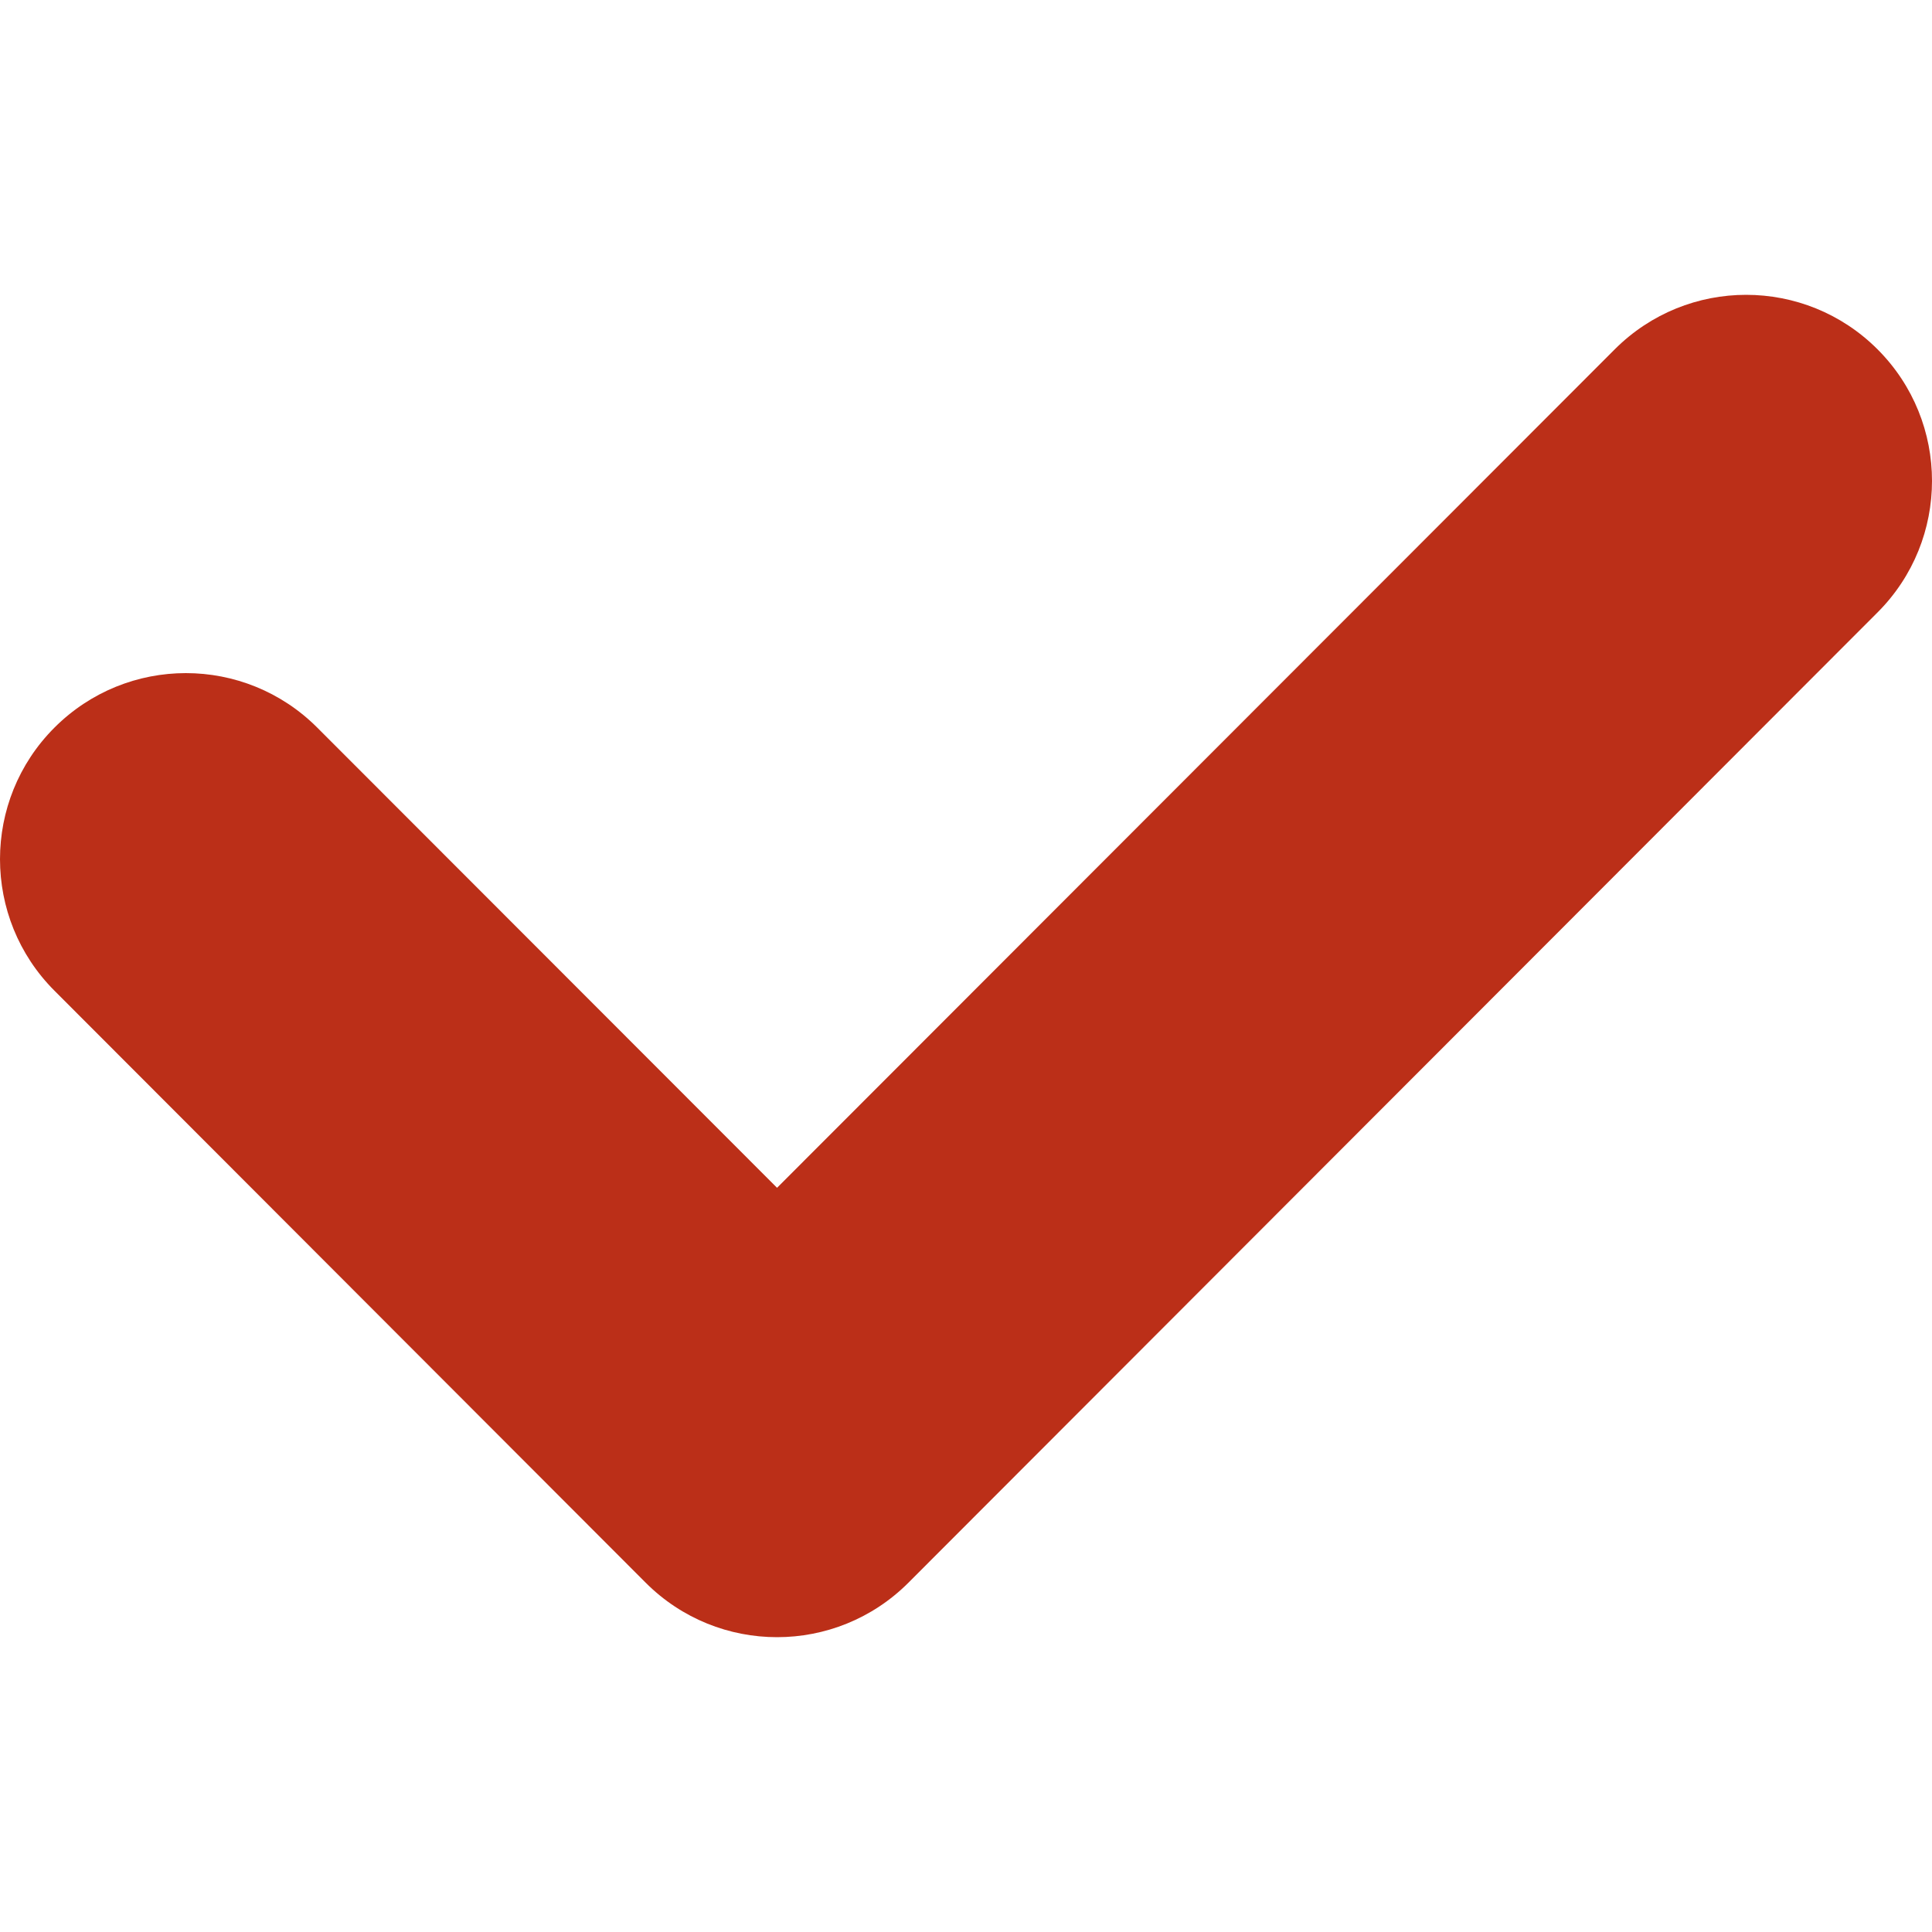 <?xml version="1.0" encoding="utf-8"?>
<!-- Generator: Adobe Illustrator 25.0.0, SVG Export Plug-In . SVG Version: 6.00 Build 0)  -->
<svg version="1.1" id="Layer_1" xmlns="http://www.w3.org/2000/svg" xmlns:xlink="http://www.w3.org/1999/xlink" x="0px" y="0px"
	 viewBox="0 0 50 50" style="enable-background:new 0 0 50 50;" xml:space="preserve">
<style type="text/css">
	.st0{fill:#BB2F18;}
</style>
<path class="st0" d="M48.59,9.04c-1.88-1.88-4.92-1.88-6.8,0l-21.68,21.7L8.21,18.83c-1.88-1.88-4.92-1.88-6.8,0
	c-1.88,1.88-1.88,4.93,0,6.81l15.3,15.32c1.88,1.88,4.92,1.88,6.8,0l25.08-25.11C50.47,13.97,50.47,10.92,48.59,9.04z"/>
</svg>
